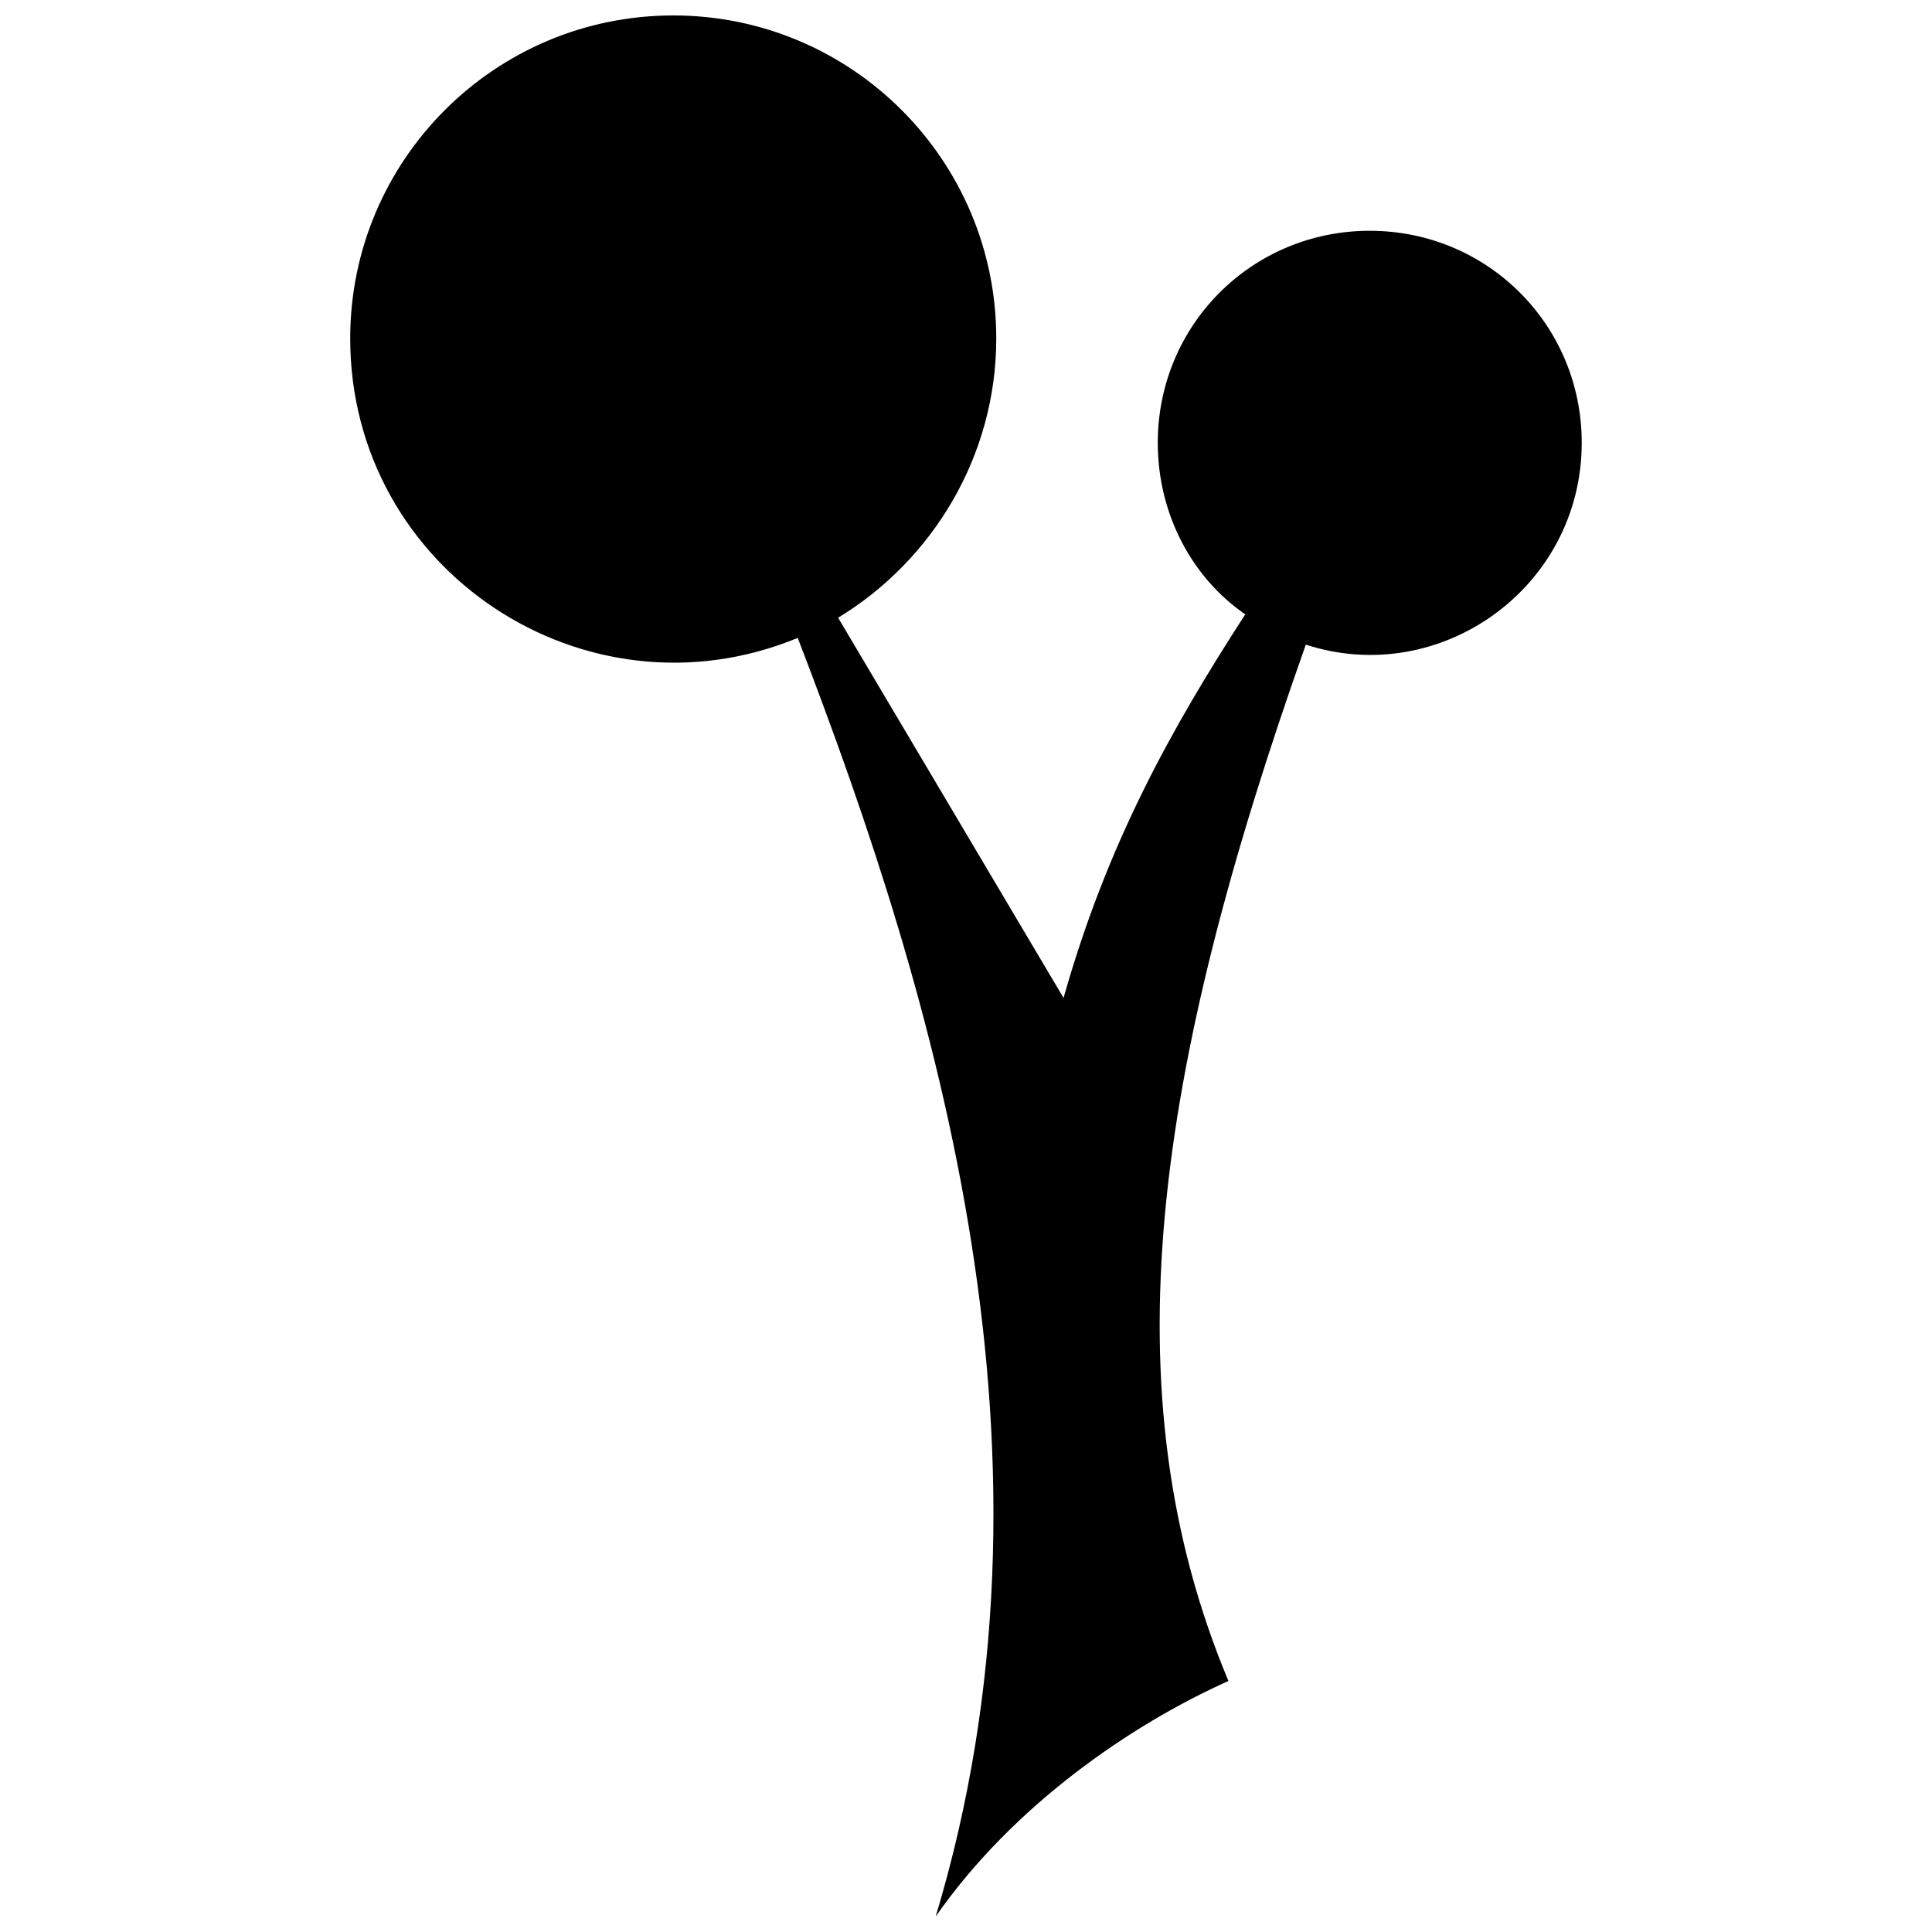 <?xml version="1.0" encoding="UTF-8"?>
<!-- The Best Svg Icon site in the world: iconSvg.co, Visit us! https://iconsvg.co -->
<svg width="800px" height="800px" version="1.1" viewBox="144 144 512 512" xmlns="http://www.w3.org/2000/svg">
 <defs>
  <clipPath id="a">
   <path d="m236 148.09h328v503.81h-328z"/>
  </clipPath>
 </defs>
 <g clip-path="url(#a)">
  <path d="m322.42 148.09c47.262 0 85.602 38.344 85.602 85.602 0 31.211-16.941 58.852-41.91 74.012l59.742 100.76c11.594-41.02 28.535-71.336 48.152-101.65-14.266-9.809-23.184-26.75-23.184-45.477 0-31.211 24.969-56.176 56.176-56.176 31.211 0 56.176 24.969 56.176 56.176 0 38.344-37.453 65.094-73.121 53.5-40.125 113.25-52.609 197.96-20.508 274.64-25.859 11.594-57.07 32.992-77.578 62.418 36.559-121.27 0.891-241.65-36.559-338.84-56.176 23.184-118.6-17.832-118.6-79.359 0-47.262 38.344-85.602 85.602-85.602z" fill-rule="evenodd"/>
 </g>
</svg>